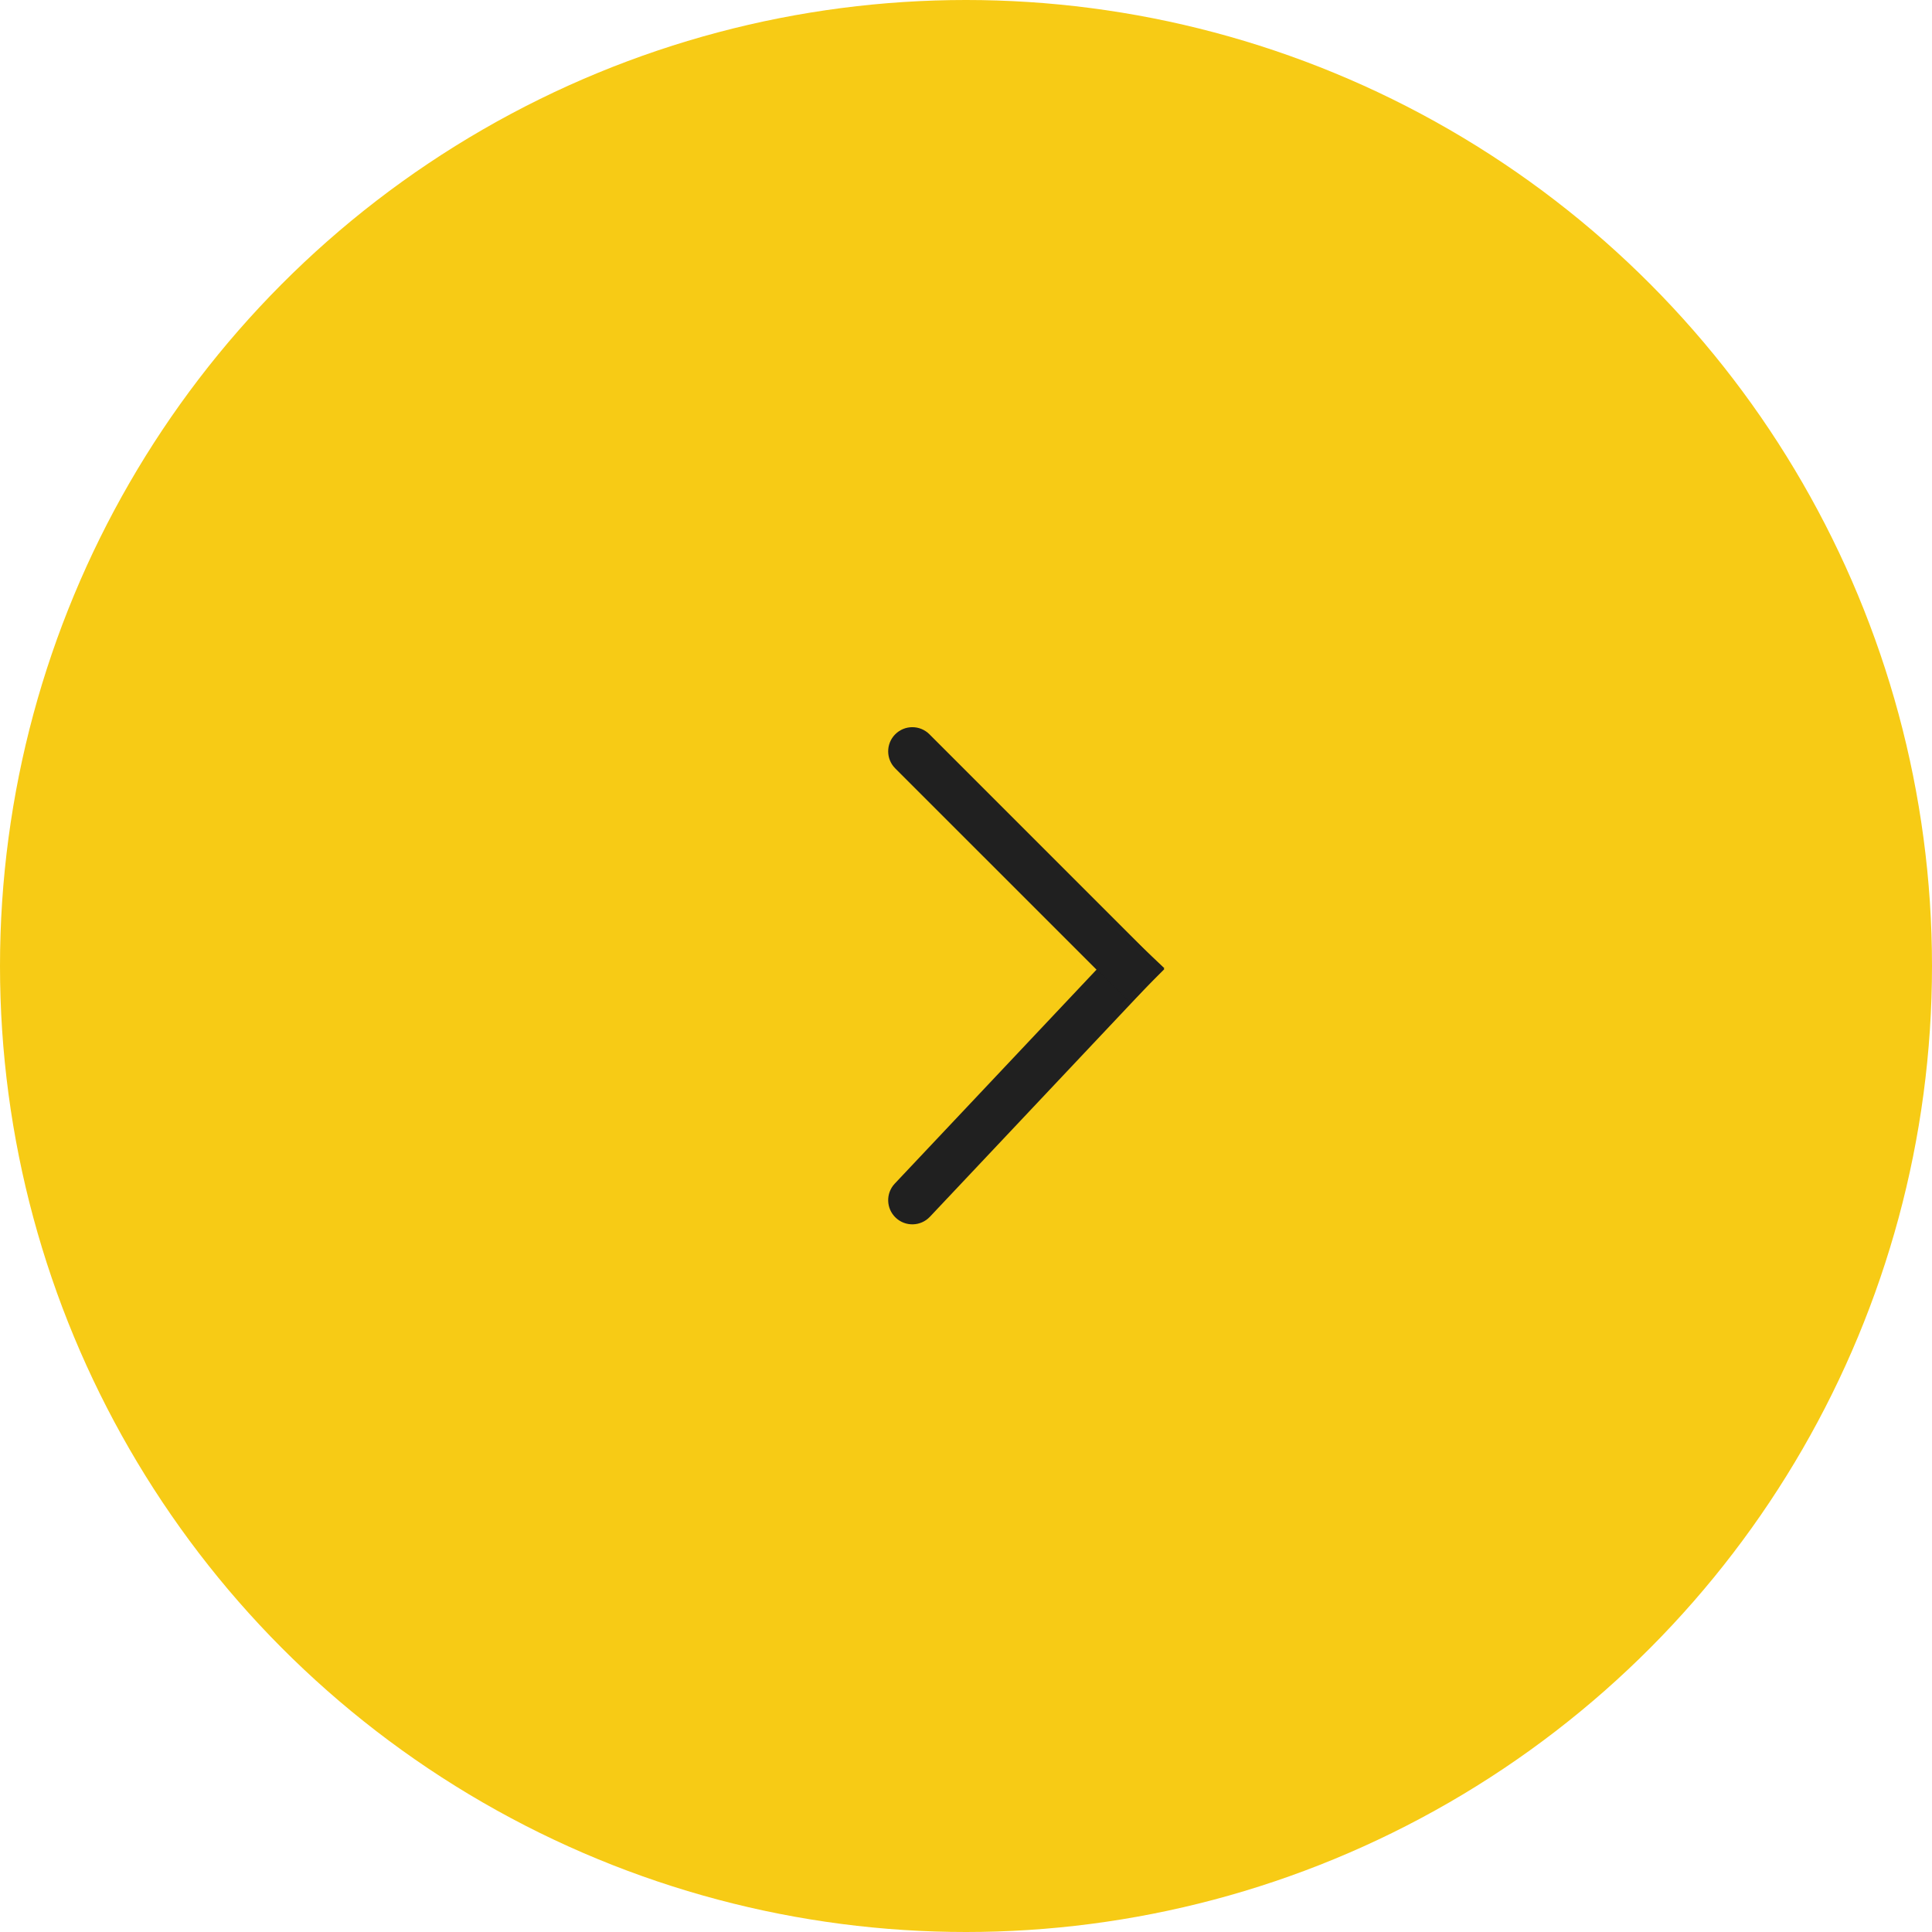 <?xml version="1.0" encoding="UTF-8"?> <svg xmlns="http://www.w3.org/2000/svg" width="160" height="160" viewBox="0 0 160 160" fill="none"> <circle cx="80" cy="80" r="80" fill="#F7CB15"></circle> <path d="M74.1 98.022C73.343 98.826 73.38 100.092 74.184 100.85C74.987 101.607 76.253 101.57 77.011 100.767L74.1 98.022ZM95.05 81.633L96.422 80.178L93.512 77.434L92.14 78.889L95.05 81.633ZM77.011 100.767L95.05 81.633L92.14 78.889L74.1 98.022L77.011 100.767Z" fill="#202020"></path> <path d="M76.97 60.808C76.189 60.027 74.922 60.027 74.141 60.808C73.36 61.59 73.36 62.856 74.141 63.637L76.97 60.808ZM92.181 81.676L93.595 83.09L96.423 80.262L95.009 78.848L92.181 81.676ZM74.141 63.637L92.181 81.676L95.009 78.848L76.97 60.808L74.141 63.637Z" fill="#202020"></path> </svg> 